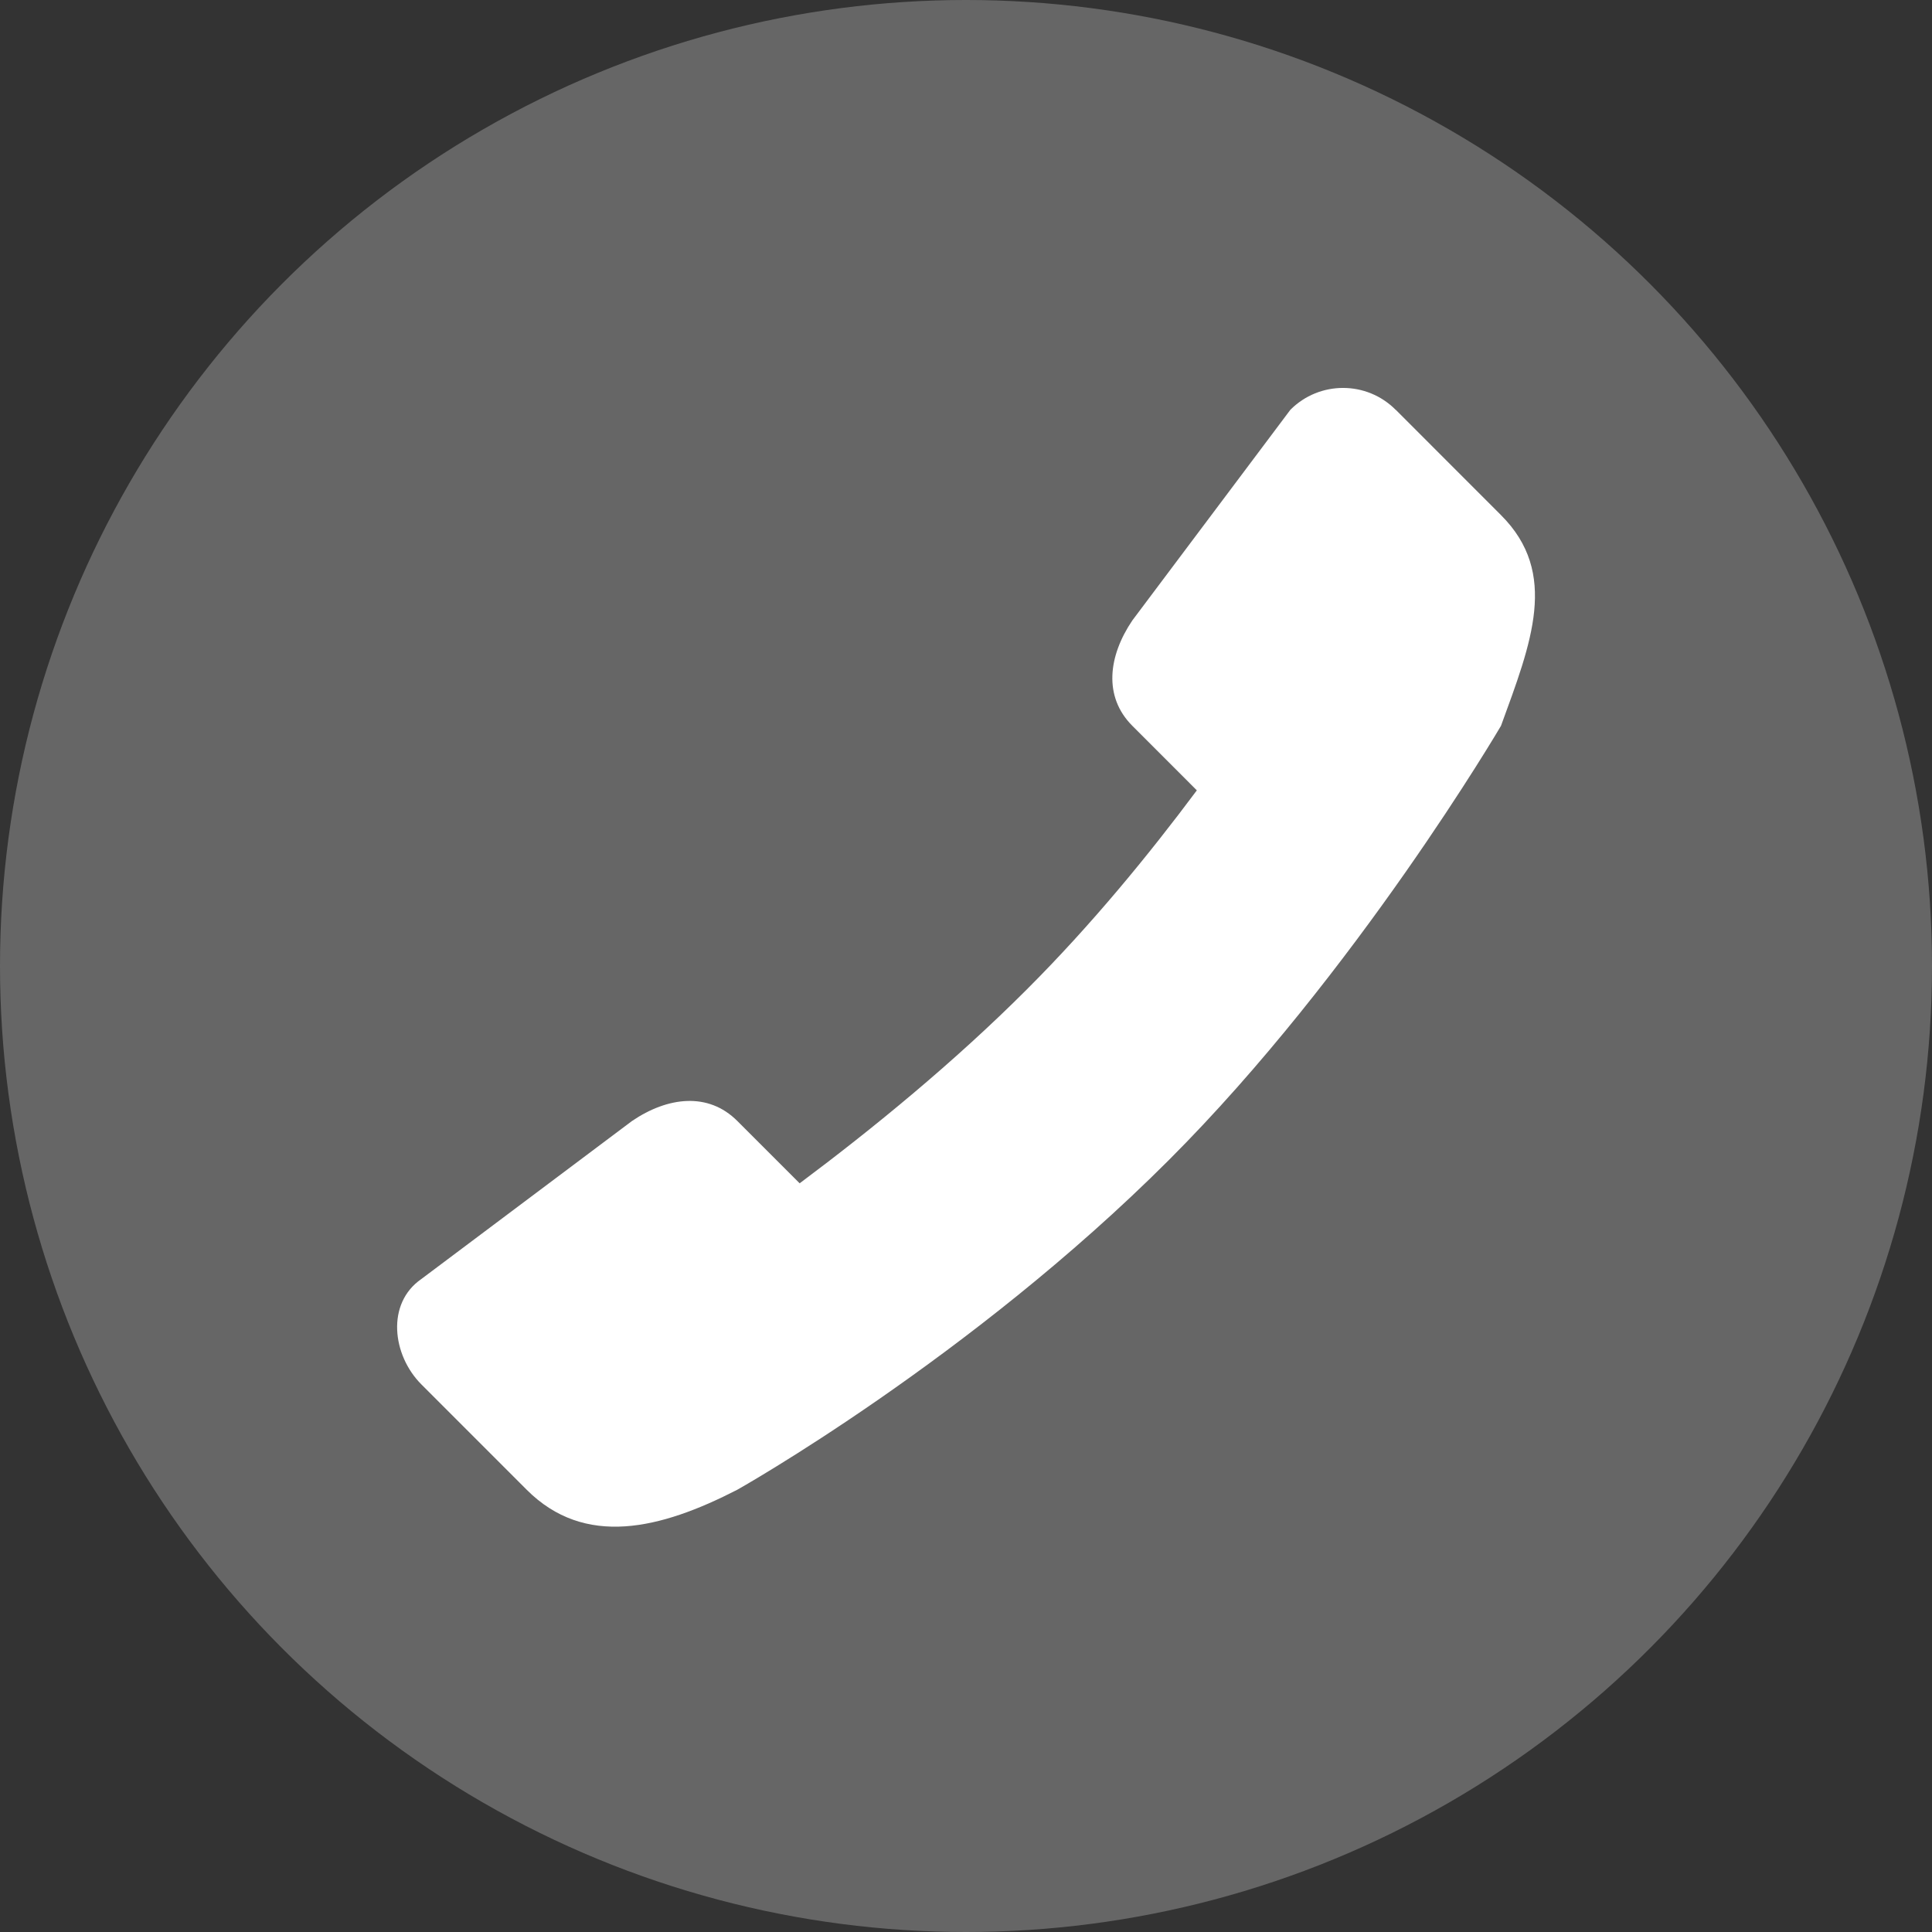 <?xml version="1.0" encoding="utf-8"?>
<!-- Generator: Adobe Illustrator 16.2.0, SVG Export Plug-In . SVG Version: 6.00 Build 0)  -->
<!DOCTYPE svg PUBLIC "-//W3C//DTD SVG 1.1//EN" "http://www.w3.org/Graphics/SVG/1.1/DTD/svg11.dtd">
<svg version="1.1" id="图层_1" xmlns="http://www.w3.org/2000/svg" xmlns:xlink="http://www.w3.org/1999/xlink" x="0px" y="0px"
	 width="48px" height="48px" viewBox="0 0 48 48" enable-background="new 0 0 48 48" xml:space="preserve">
<rect x="0" y="0" width="48" height="48" fill="#333333" stroke="none"/>
<circle fill-rule="evenodd" clip-rule="evenodd" fill="#666666" cx="24" cy="24" r="24"/>
<path fill-rule="evenodd" clip-rule="evenodd" fill="#FFFFFF" d="M34.677,10.181l2.615,2.617c1.446,1.445,0.752,3.172,0,5.234
	c0,0-3.597,6.135-8.251,10.788c-4.945,4.947-10.723,8.192-10.723,8.192c-1.908,0.981-3.789,1.445-5.233,0l-2.617-2.618
	c-0.723-0.723-0.878-2.011,0-2.617l5.235-3.927c0.886-0.601,1.893-0.723,2.615,0l0,0l0,0l1.549,1.549
	c1.814-1.355,3.836-3.007,5.649-4.822c1.605-1.604,3.03-3.346,4.219-4.941l-1.603-1.604c-0.722-0.723-0.599-1.729,0-2.617
	l3.927-5.234c0.721-0.724,1.895-0.724,2.615,0"/>
</svg>
